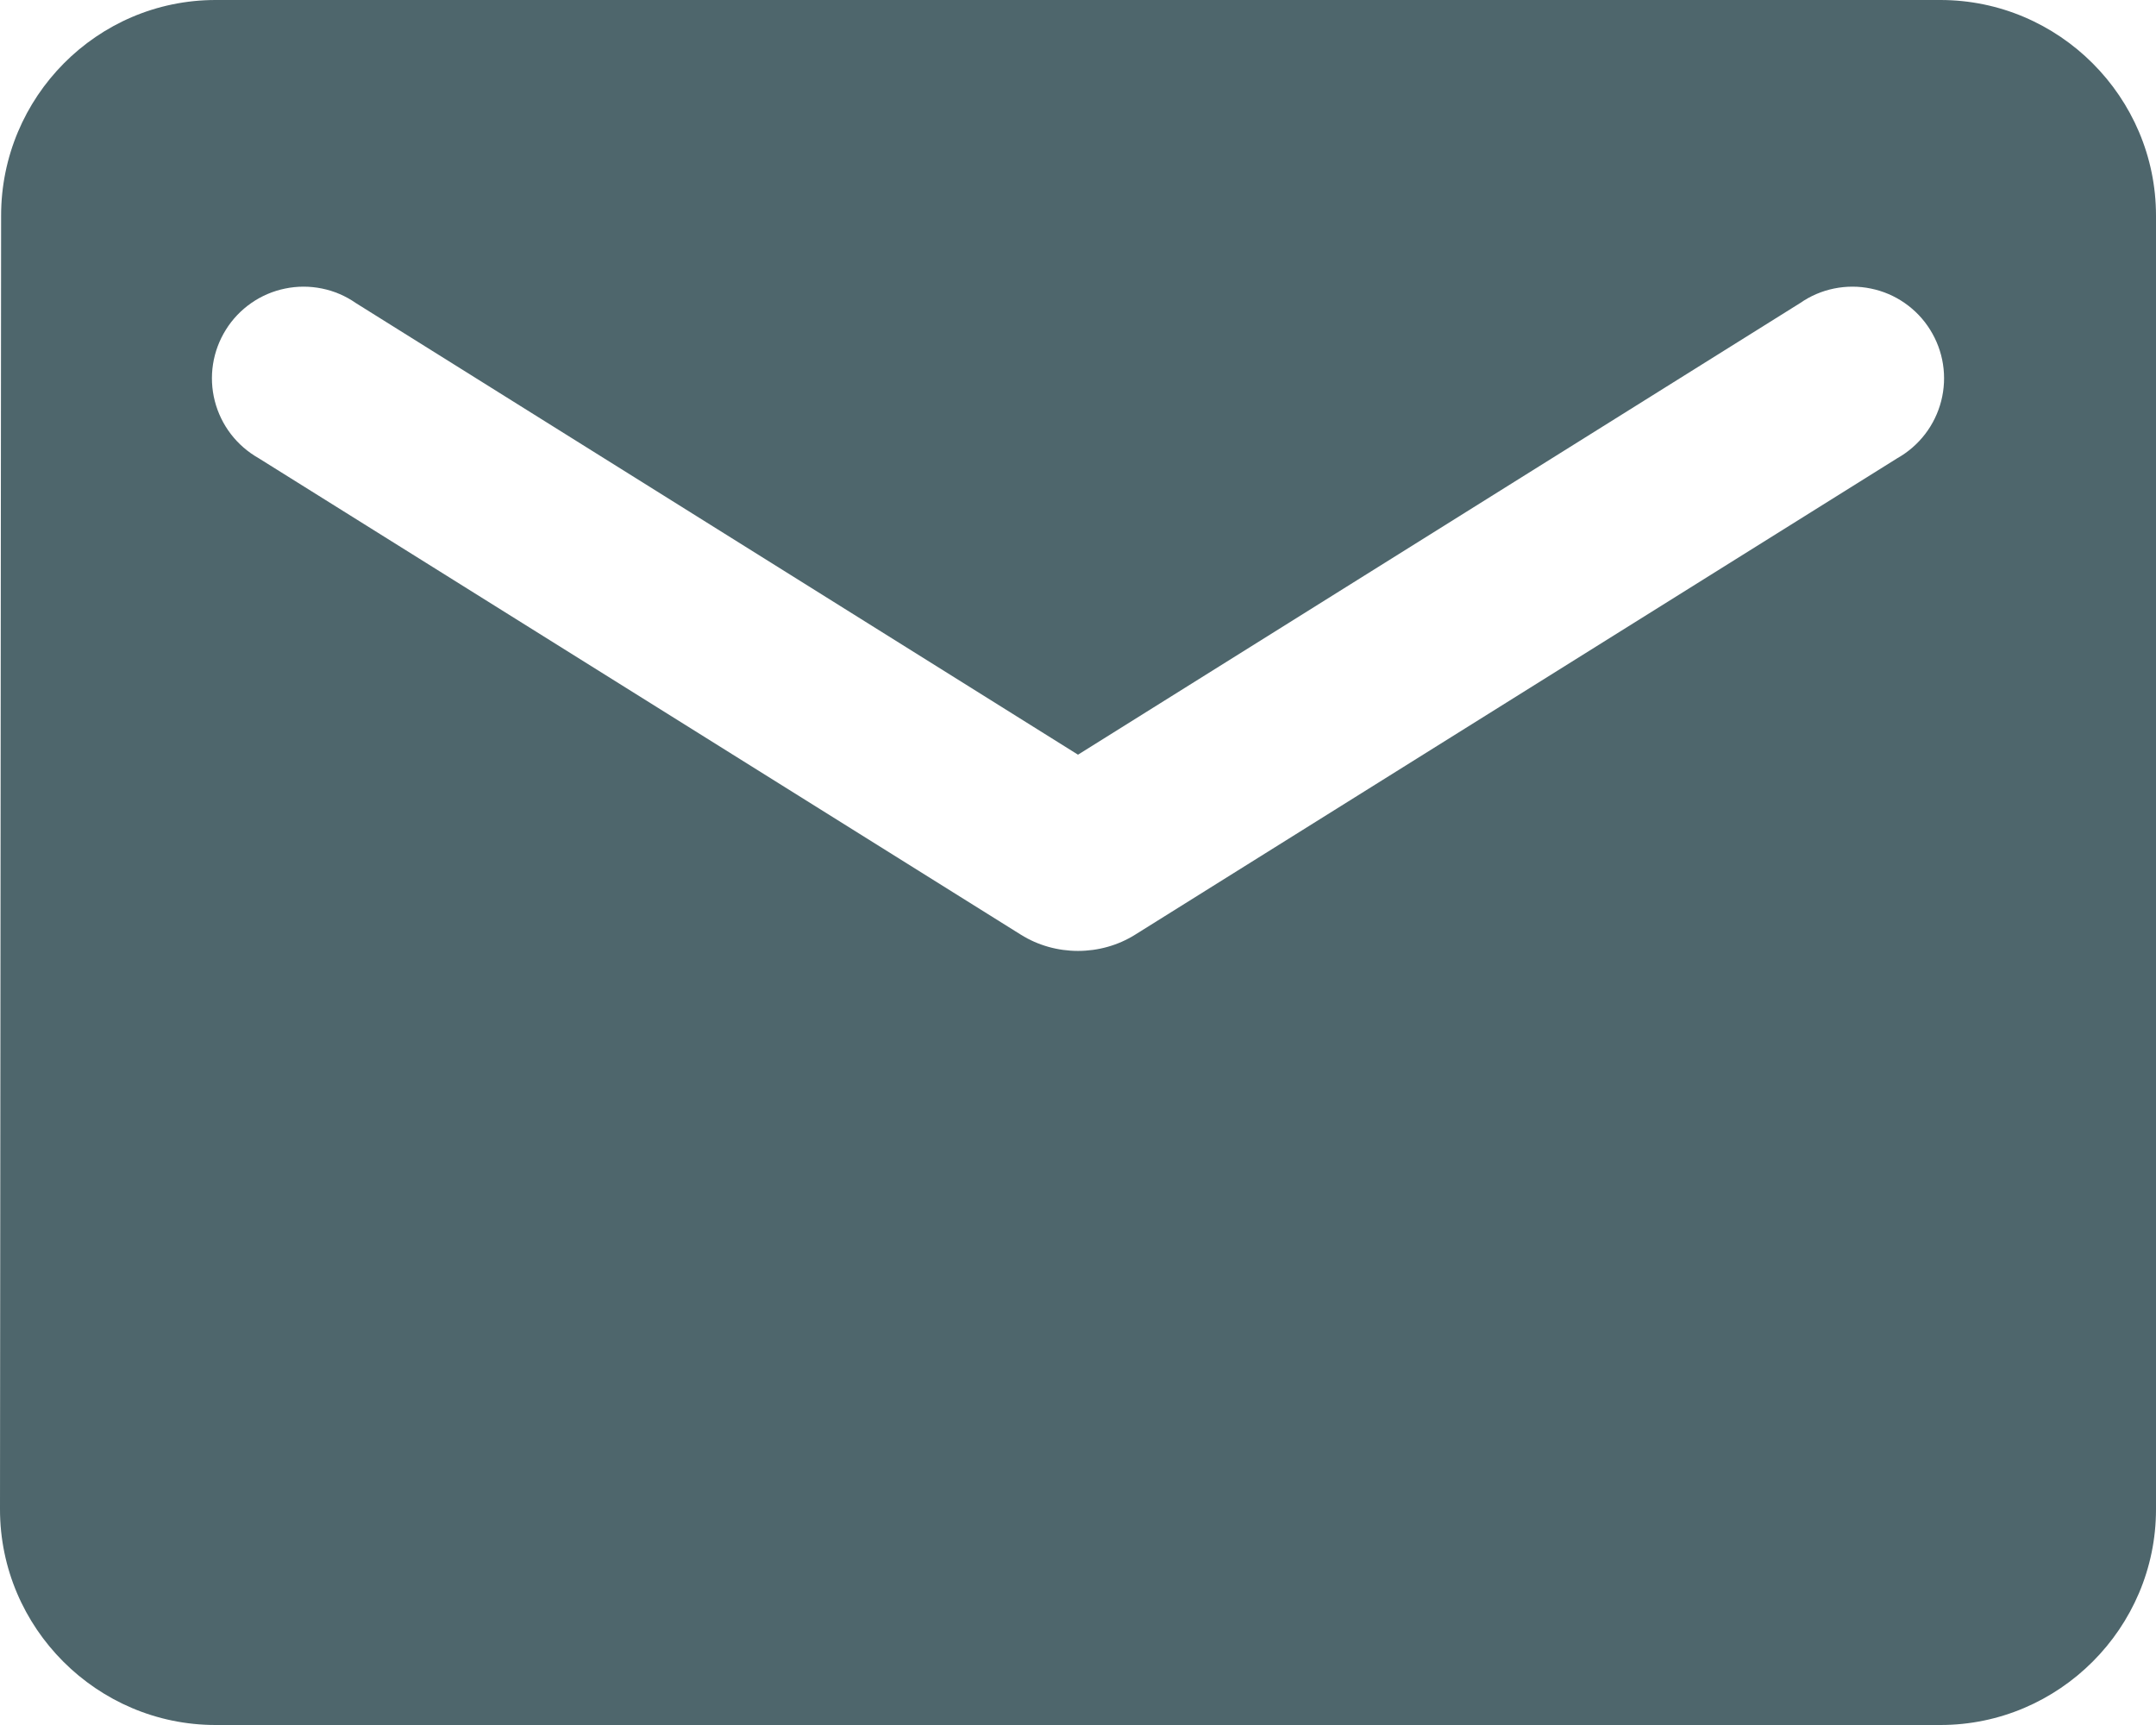 <svg width="35" height="28" viewBox="0 0 35 28" fill="none" xmlns="http://www.w3.org/2000/svg">
<path d="M31.5 0H3.5C1.575 0 0.018 1.575 0.018 3.5L0 24.5C0 26.425 1.575 28 3.5 28H31.5C33.425 28 35 26.425 35 24.5V3.5C35 1.575 33.425 0 31.5 0ZM30.8 7.438L18.427 15.172C17.867 15.523 17.133 15.523 16.573 15.172L4.2 7.438C4.025 7.339 3.871 7.206 3.748 7.046C3.626 6.887 3.537 6.704 3.487 6.509C3.437 6.314 3.427 6.111 3.458 5.912C3.489 5.713 3.56 5.523 3.667 5.352C3.773 5.181 3.914 5.034 4.079 4.919C4.244 4.804 4.431 4.724 4.628 4.684C4.825 4.643 5.028 4.643 5.225 4.683C5.423 4.723 5.61 4.803 5.775 4.918L17.5 12.25L29.225 4.918C29.39 4.803 29.577 4.723 29.775 4.683C29.972 4.643 30.175 4.643 30.372 4.684C30.569 4.724 30.756 4.804 30.921 4.919C31.086 5.034 31.227 5.181 31.333 5.352C31.44 5.523 31.511 5.713 31.542 5.912C31.573 6.111 31.563 6.314 31.513 6.509C31.463 6.704 31.374 6.887 31.252 7.046C31.129 7.206 30.976 7.339 30.8 7.438Z" fill="#4E666C"/>
</svg>
